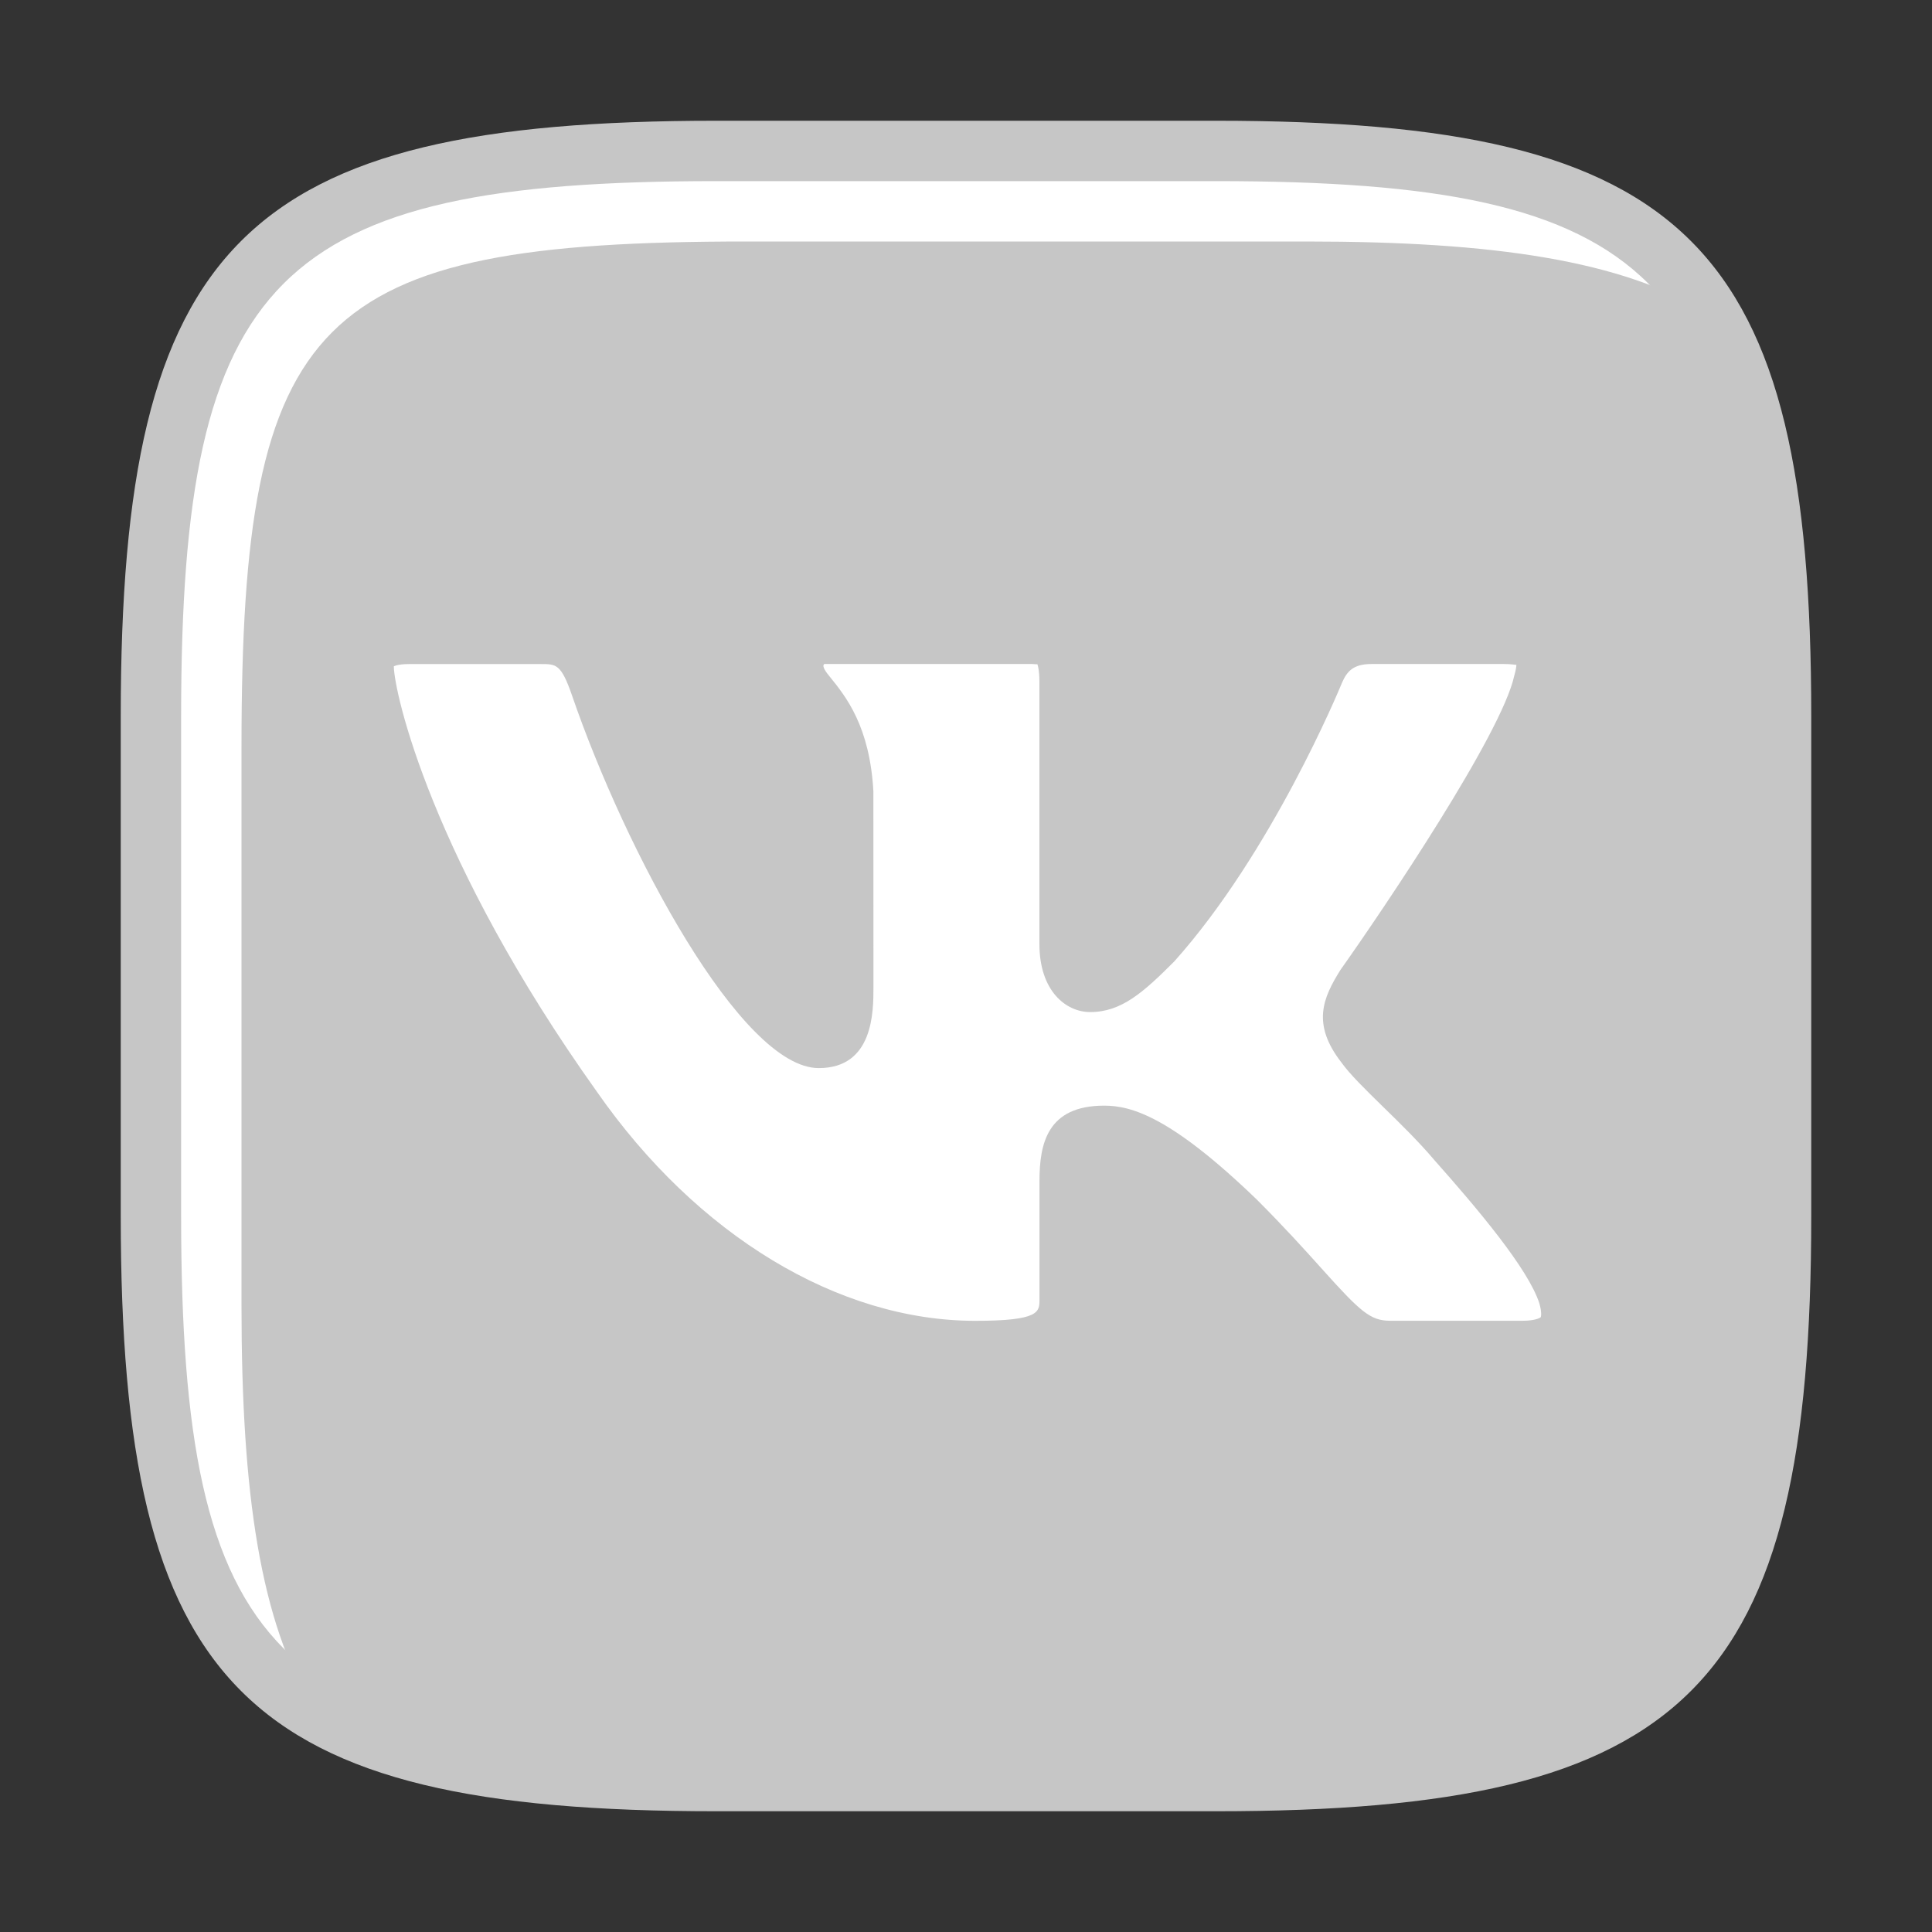 <?xml version="1.0" encoding="UTF-8"?> <svg xmlns="http://www.w3.org/2000/svg" width="32" height="32" viewBox="0 0 32 32" fill="none"><rect x="0" y="0" width="32" height="32" fill="#333333" stroke="none"/> <path d="M11.86 2.5H20.139C27.7 2.5 29.499 4.3 29.499 11.86V20.14C29.499 27.7 27.699 29.5 20.139 29.5H11.86C4.299 29.5 2.5 27.7 2.5 20.14V11.86C2.5 4.3 4.3 2.5 11.86 2.5Z" fill="white"></path> <path d="M21.64 4H12.36C5.219 4 4 5.219 4 12.36V21.64C4 24.746 4.313 26.868 5.196 28.304C6.632 29.187 8.754 29.5 11.86 29.5H20.139C27.7 29.5 29.499 27.7 29.499 20.14V11.86C29.499 8.754 29.186 6.632 28.303 5.196C26.868 4.313 24.746 4 21.64 4Z" fill="#C6C6C6"></path> <path d="M20.14 30H11.86C4.027 30 2 27.973 2 20.14V11.86C2 4.027 4.027 2 11.86 2H20.139C27.973 2 30 4.027 30 11.86V20.14C30 27.973 27.973 30 20.14 30ZM11.86 3C4.573 3 3 4.573 3 11.86V20.14C3 27.427 4.573 29 11.86 29H20.139C27.426 29 28.999 27.427 28.999 20.14V11.86C29 4.573 27.427 3 20.14 3H11.86Z" fill="#C6C6C6"></path> <path d="M25.568 11.303C25.707 10.84 25.568 10.499 24.906 10.499H22.718C22.161 10.499 21.905 10.793 21.766 11.118C21.766 11.118 20.653 13.83 19.077 15.592C18.567 16.102 18.336 16.264 18.057 16.264C17.918 16.264 17.716 16.101 17.716 15.638V11.303C17.716 10.747 17.555 10.499 17.091 10.499H13.653C13.305 10.499 13.096 10.757 13.096 11.002C13.096 11.529 13.884 11.651 13.966 13.135V16.357C13.966 17.064 13.838 17.192 13.56 17.192C12.819 17.192 11.014 14.467 9.944 11.35C9.734 10.744 9.524 10.499 8.965 10.499H6.777C6.152 10.499 6.027 10.793 6.027 11.118C6.027 11.698 6.768 14.572 9.48 18.374C11.289 20.97 13.835 22.377 16.154 22.377C17.545 22.377 17.717 22.064 17.717 21.526V19.564C17.717 18.939 17.849 18.814 18.289 18.814C18.614 18.814 19.17 18.976 20.469 20.228C21.952 21.711 22.197 22.377 23.032 22.377H25.22C25.845 22.377 26.158 22.064 25.978 21.447C25.781 20.832 25.072 19.941 24.132 18.883C23.622 18.28 22.858 17.631 22.625 17.307C22.301 16.89 22.394 16.704 22.625 16.333C22.624 16.333 25.29 12.578 25.568 11.303Z" fill="white"></path> <path d="M25.219 22.876H23.031C22.221 22.876 21.815 22.423 21.14 21.673C20.874 21.378 20.548 21.015 20.115 20.581C18.921 19.43 18.415 19.314 18.229 19.314C18.222 19.363 18.216 19.441 18.216 19.563V21.525C18.216 22.646 17.392 22.876 16.153 22.876C13.557 22.876 10.909 21.299 9.069 18.658C6.419 14.943 5.526 11.923 5.526 11.116C5.526 10.405 5.982 9.997 6.776 9.997H8.964C9.924 9.997 10.217 10.61 10.416 11.184C11.401 14.055 12.853 16.194 13.457 16.621C13.462 16.556 13.466 16.47 13.466 16.354V13.132C13.425 12.403 13.183 12.103 12.969 11.839C12.794 11.623 12.596 11.378 12.596 11C12.596 10.518 13 9.997 13.653 9.997H17.091C17.605 9.997 18.216 10.223 18.216 11.301V15.636C18.216 15.656 18.217 15.674 18.218 15.691C18.331 15.613 18.492 15.466 18.723 15.236C20.202 13.581 21.292 10.952 21.303 10.925C21.564 10.315 22.052 9.996 22.718 9.996H24.906C25.379 9.996 25.724 10.138 25.931 10.416C26.069 10.601 26.201 10.93 26.047 11.444C25.765 12.743 23.31 16.227 23.03 16.62C23.009 16.655 22.924 16.793 22.913 16.84C22.916 16.84 22.934 16.889 23.017 16.997C23.118 17.136 23.367 17.38 23.608 17.617C23.906 17.909 24.243 18.24 24.511 18.557C25.691 19.884 26.254 20.679 26.451 21.291C26.615 21.857 26.47 22.213 26.318 22.414C26.163 22.626 25.845 22.876 25.219 22.876ZM18.289 18.313C18.741 18.313 19.395 18.498 20.815 19.867C21.271 20.323 21.609 20.698 21.884 21.004C22.538 21.733 22.697 21.876 23.03 21.876H25.218C25.425 21.876 25.509 21.829 25.52 21.816C25.52 21.816 25.545 21.755 25.496 21.586C25.312 21.014 24.47 20.017 23.757 19.214C23.5 18.91 23.187 18.604 22.909 18.333C22.6 18.031 22.357 17.792 22.218 17.598C21.72 16.957 21.915 16.526 22.2 16.068C22.941 15.022 24.869 12.159 25.08 11.196C25.109 11.094 25.116 11.038 25.116 11.011C25.098 11.013 25.031 10.998 24.906 10.998H22.718C22.419 10.998 22.311 11.114 22.226 11.313C22.182 11.42 21.064 14.119 19.45 15.924C18.936 16.439 18.573 16.763 18.057 16.763C17.652 16.763 17.216 16.41 17.216 15.637V11.302C17.216 11.11 17.193 11.029 17.182 11.001C17.171 11.005 17.144 10.999 17.091 10.998H13.653C13.604 11.036 13.69 11.142 13.747 11.212C14.01 11.537 14.406 12.028 14.466 13.106L14.467 16.356C14.467 16.755 14.467 17.691 13.561 17.691C12.278 17.691 10.362 14.102 9.472 11.512C9.294 10.999 9.211 10.999 8.965 10.999H6.777C6.581 10.999 6.524 11.037 6.523 11.037C6.527 11.468 7.147 14.241 9.887 18.083C11.543 20.46 13.884 21.877 16.154 21.877C17.217 21.877 17.217 21.73 17.217 21.526V19.564C17.217 18.945 17.344 18.313 18.289 18.313Z" fill="#C6C6C6"></path> </svg> 